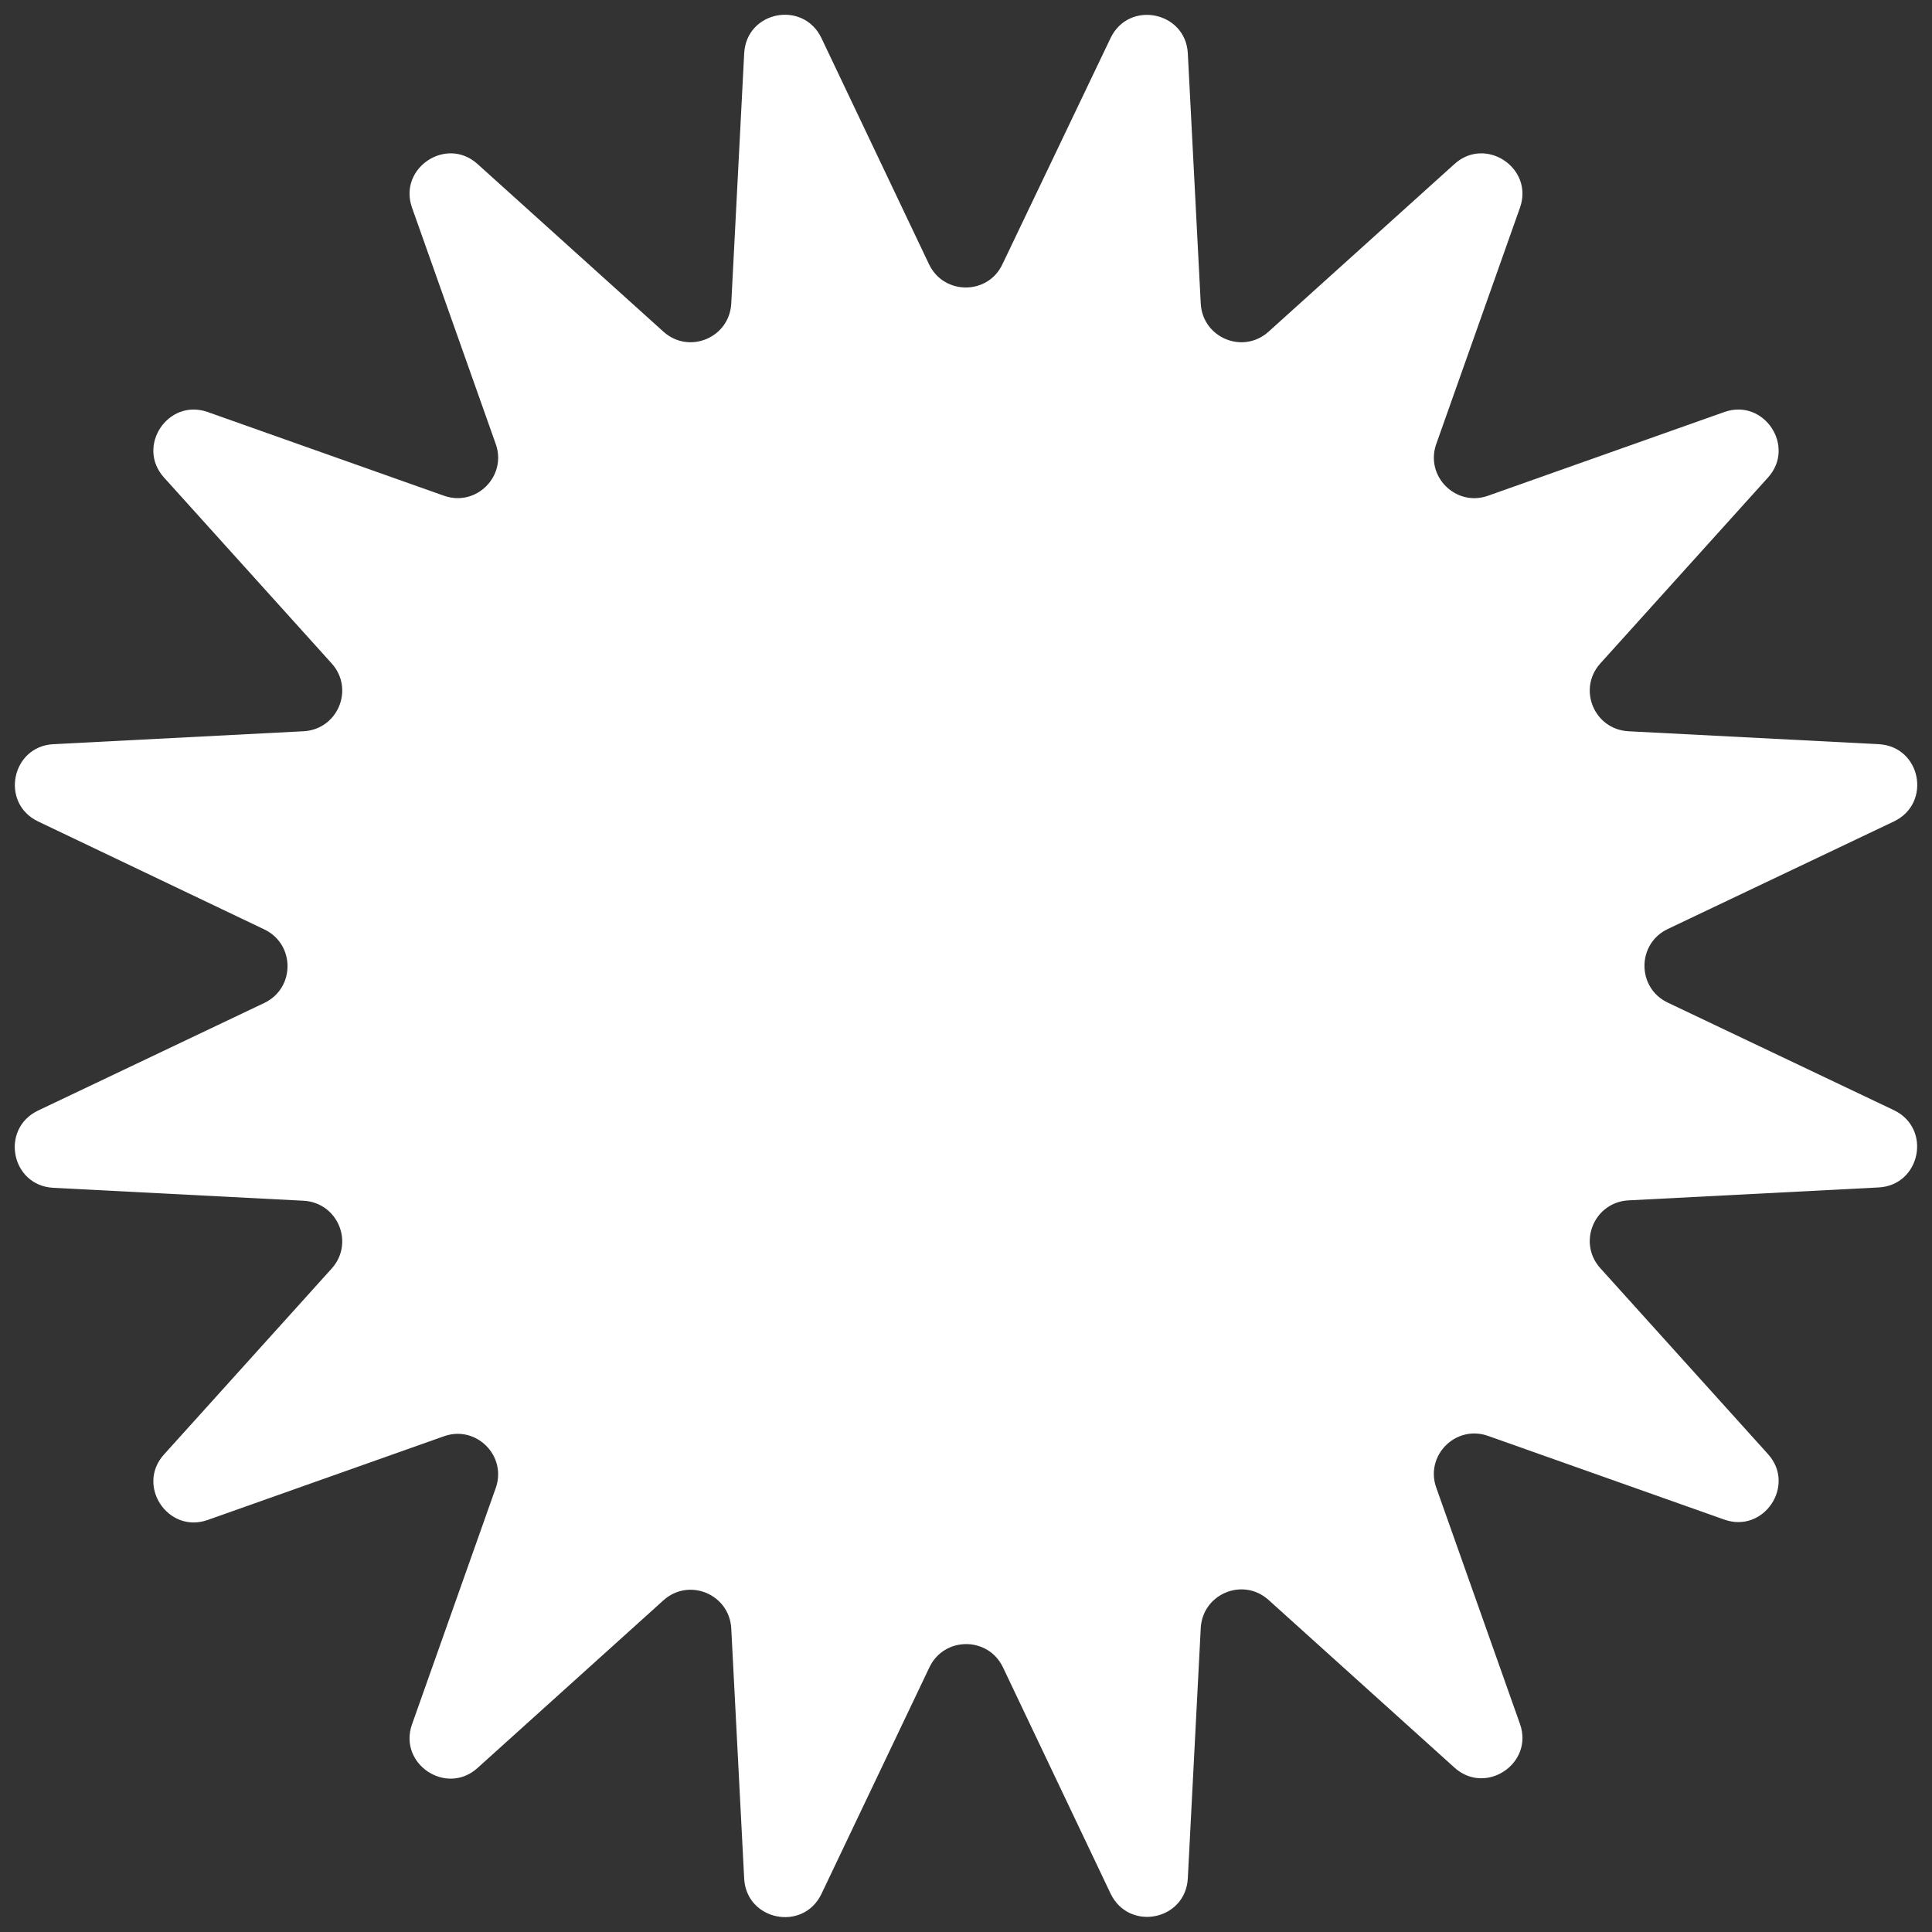 <?xml version="1.0" encoding="UTF-8" standalone="no"?><svg xmlns="http://www.w3.org/2000/svg" xmlns:xlink="http://www.w3.org/1999/xlink" fill="#000000" height="507.8" preserveAspectRatio="xMidYMid meet" version="1" viewBox="-3.9 -3.9 507.8 507.8" width="507.8" zoomAndPan="magnify"><rect x="-3.9" y="-3.9" width="507.8" height="507.8" fill="#333333" stroke="none"/><g id="change1_1"><path d="M259.6,65.5L288,6.1c4.8-10,19.7-7,20.3,4l3.4,65.8c0.5,9,11.1,13.4,17.8,7.4l48.9-44.1 c8.2-7.4,20.9,1.1,17.2,11.5l-22,62.1c-3,8.5,5.2,16.6,13.6,13.6l62.1-22c10.4-3.7,18.9,9,11.5,17.2l-44.1,48.9 c-6,6.7-1.6,17.3,7.4,17.8l65.8,3.4c11.1,0.6,14,15.5,4,20.3l-59.5,28.3c-8.1,3.9-8.1,15.4,0,19.3l59.5,28.3c10,4.8,7,19.7-4,20.3 l-65.8,3.4c-9,0.5-13.4,11.1-7.4,17.8l44.1,48.9c7.4,8.2-1.1,20.9-11.5,17.2l-62.1-22c-8.5-3-16.6,5.2-13.6,13.6l22,62.1 c3.7,10.4-9,18.9-17.2,11.5l-48.9-44.1c-6.7-6-17.3-1.6-17.8,7.4l-3.4,65.8c-0.6,11.1-15.5,14-20.3,4l-28.3-59.5 c-3.9-8.1-15.4-8.1-19.3,0L212,493.9c-4.8,10-19.7,7-20.3-4l-3.4-65.8c-0.5-9-11.1-13.4-17.8-7.4l-48.9,44.1 c-8.2,7.4-20.9-1.1-17.2-11.5l22-62.1c3-8.5-5.2-16.6-13.6-13.6l-62.1,22c-10.4,3.7-18.9-9-11.5-17.2l44.1-48.9 c6-6.7,1.6-17.3-7.4-17.8l-65.8-3.4c-11.1-0.6-14-15.5-4-20.3l59.5-28.3c8.1-3.9,8.1-15.4,0-19.3L6.1,212c-10-4.8-7-19.7,4-20.3 l65.8-3.4c9-0.5,13.4-11.1,7.4-17.8l-44.1-48.9c-7.4-8.2,1.1-20.9,11.5-17.2l62.1,22c8.5,3,16.6-5.2,13.6-13.6l-22-62.1 c-3.7-10.4,9-18.9,17.2-11.5l48.9,44.1c6.7,6,17.3,1.6,17.8-7.4l3.4-65.8c0.6-11.1,15.5-14,20.3-4l28.3,59.5 C244.2,73.7,255.8,73.7,259.6,65.5z" fill="#ffffff"/></g></svg>